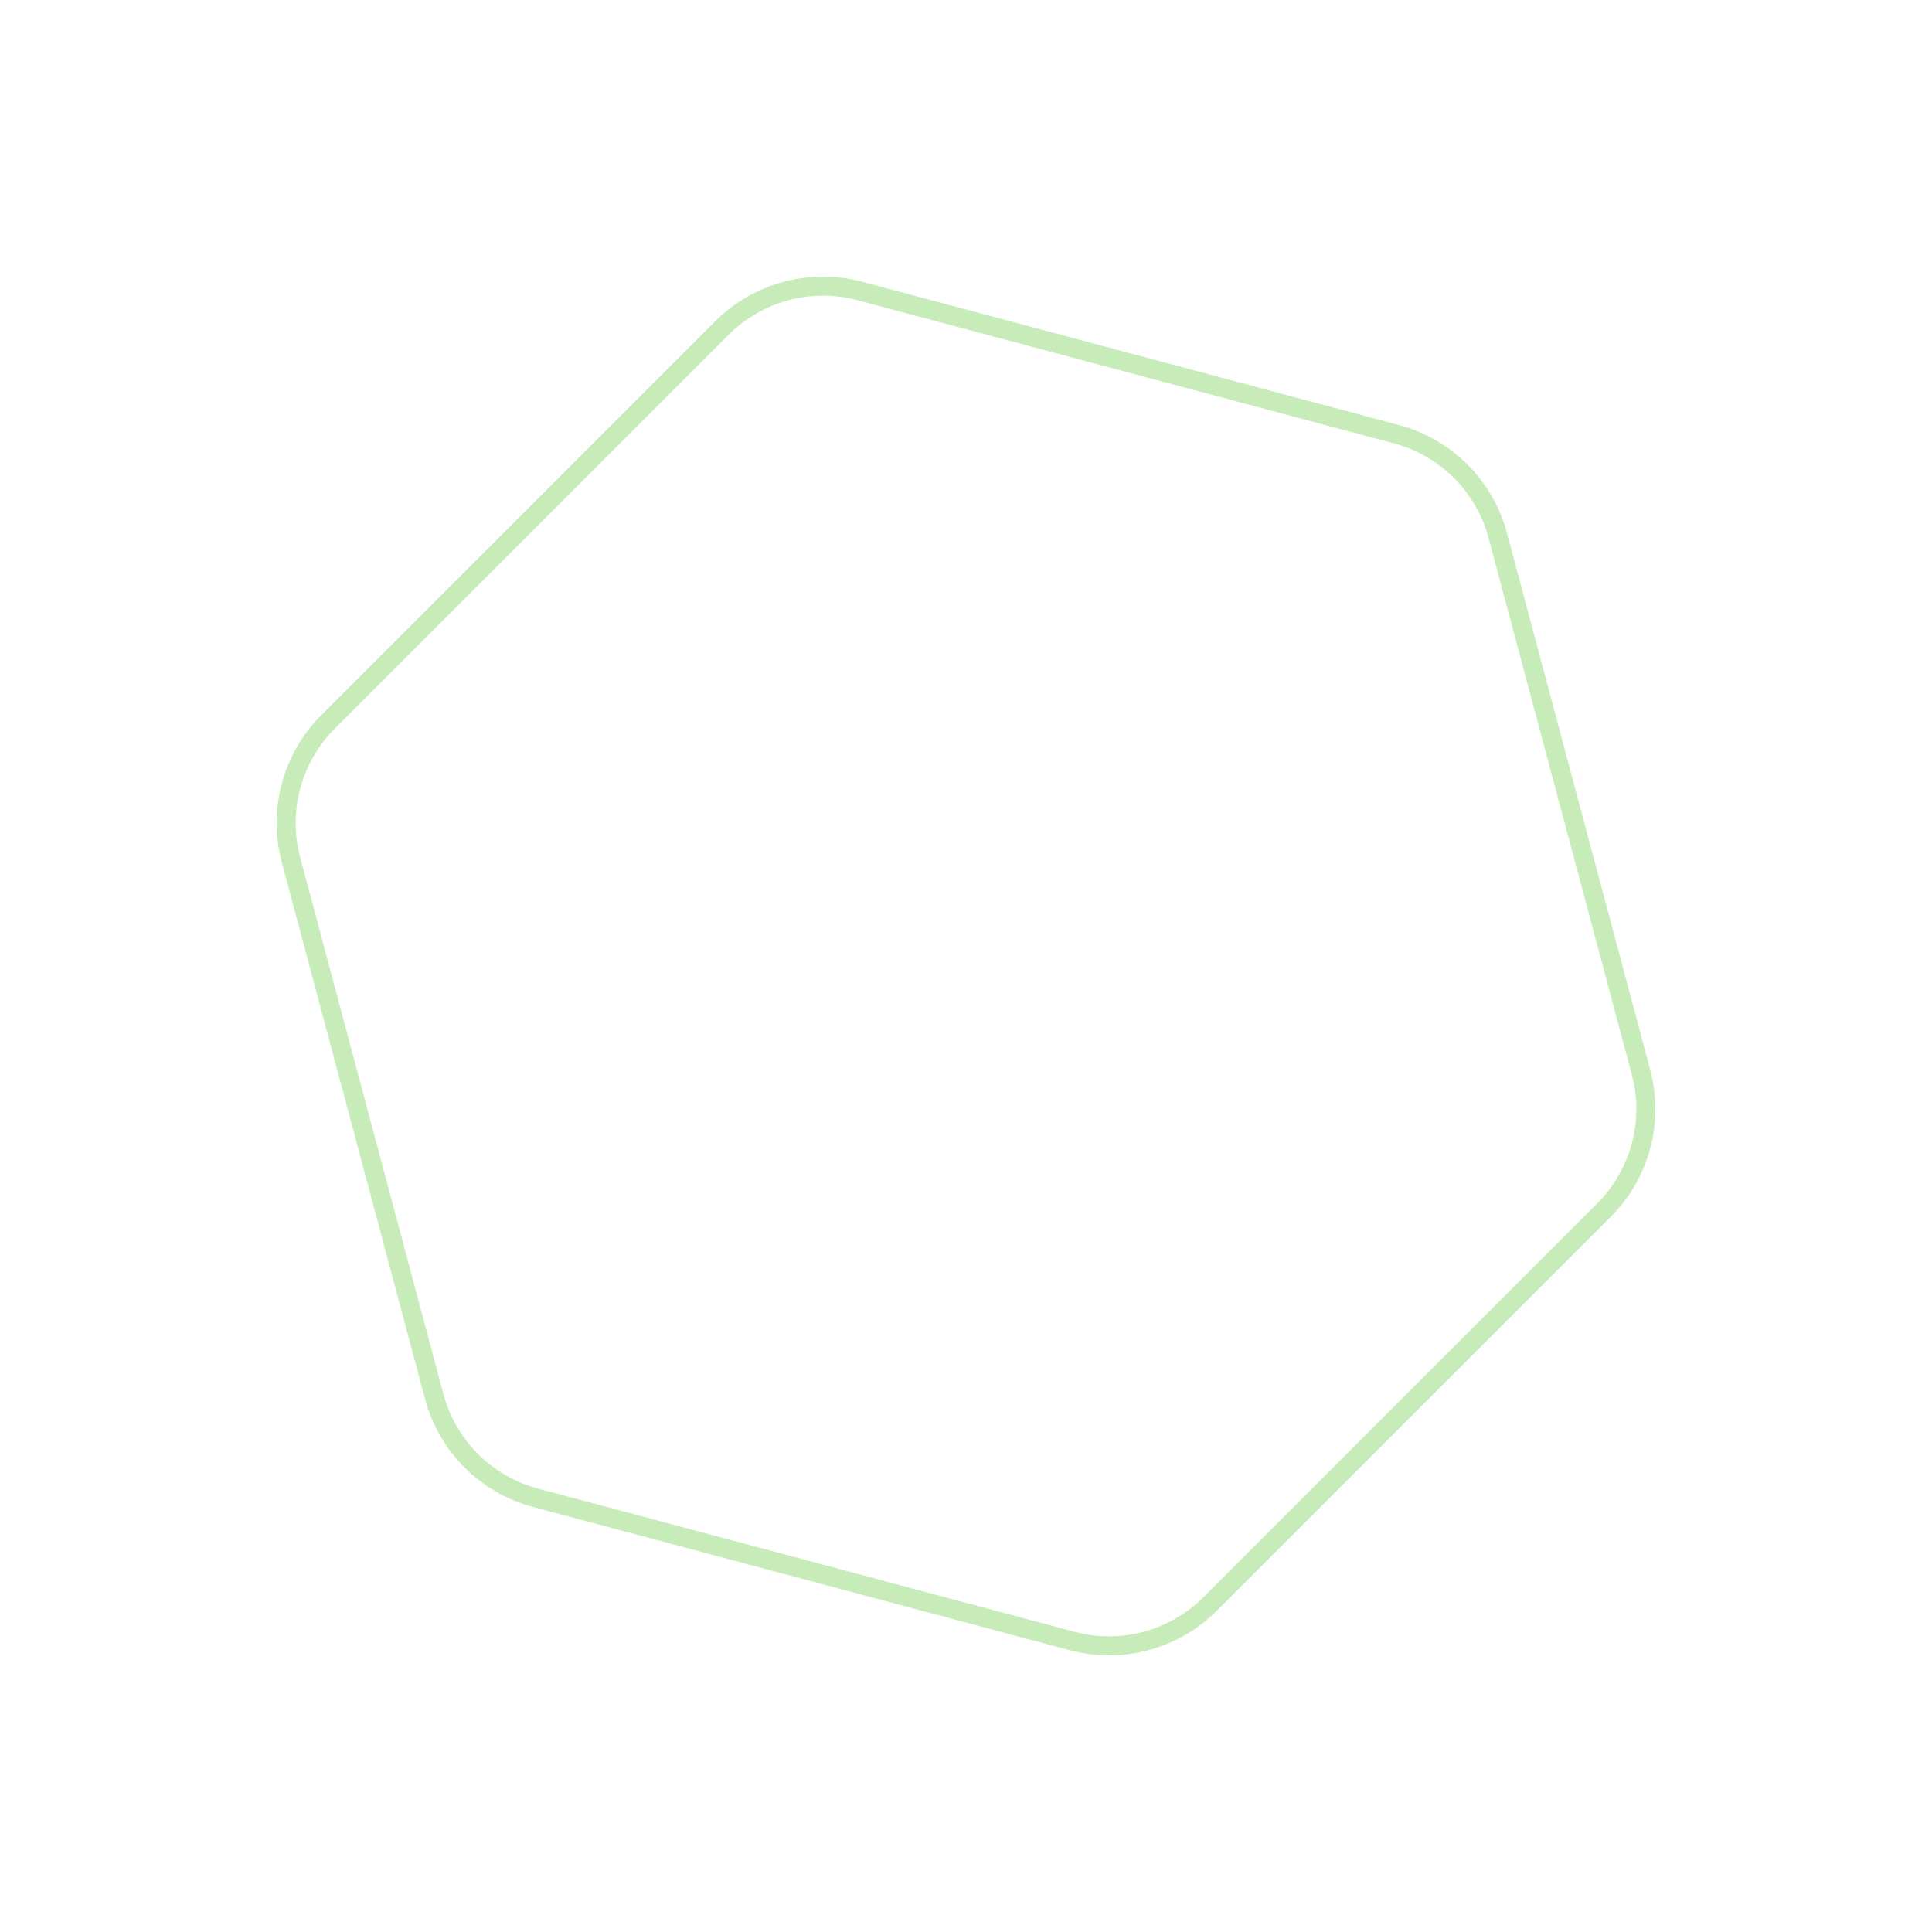 <svg xmlns="http://www.w3.org/2000/svg" width="506.865" height="506.865" viewBox="0 0 506.865 506.865">
  <g id="多边形_119" data-name="多边形 119" transform="translate(506.865 234.952) rotate(135)" fill="none" opacity="0.5">
    <path d="M265.339,0a40,40,0,0,1,34.621,19.966L372.95,146.1a40,40,0,0,1,0,40.068l-72.99,126.136a40,40,0,0,1-34.621,19.966H119.2a40,40,0,0,1-34.621-19.966L11.593,186.17a40,40,0,0,1,0-40.068L84.582,19.966A40,40,0,0,1,119.2,0Z" stroke="none"/>
    <path d="M 119.204 5 C 113.074 5 107.028 6.618 101.719 9.681 C 96.409 12.743 91.98 17.165 88.91 22.47 L 15.92 148.607 C 12.842 153.927 11.214 159.989 11.214 166.136 C 11.214 172.284 12.842 178.345 15.92 183.666 L 88.91 309.802 C 91.98 315.108 96.409 319.53 101.719 322.592 C 107.028 325.654 113.074 327.273 119.204 327.273 L 265.339 327.273 C 271.469 327.273 277.515 325.654 282.824 322.592 C 288.134 319.53 292.563 315.108 295.633 309.802 L 368.622 183.666 C 371.701 178.345 373.329 172.284 373.329 166.136 C 373.329 159.989 371.701 153.927 368.622 148.607 L 295.633 22.47 C 292.563 17.165 288.134 12.743 282.824 9.681 C 277.515 6.618 271.469 5 265.339 5 L 119.204 5 M 119.204 -3.0517578125e-05 L 265.339 -3.0517578125e-05 C 279.616 -3.0517578125e-05 292.81 7.609 299.961 19.966 L 372.95 146.103 C 380.122 158.496 380.122 173.777 372.95 186.17 L 299.961 312.307 C 292.81 324.664 279.616 332.273 265.339 332.273 L 119.204 332.273 C 104.927 332.273 91.733 324.664 84.582 312.307 L 11.593 186.17 C 4.421 173.777 4.421 158.496 11.593 146.103 L 84.582 19.966 C 91.733 7.609 104.927 -3.0517578125e-05 119.204 -3.0517578125e-05 Z" stroke="none" fill="#90da76"/>
  </g>
</svg>
